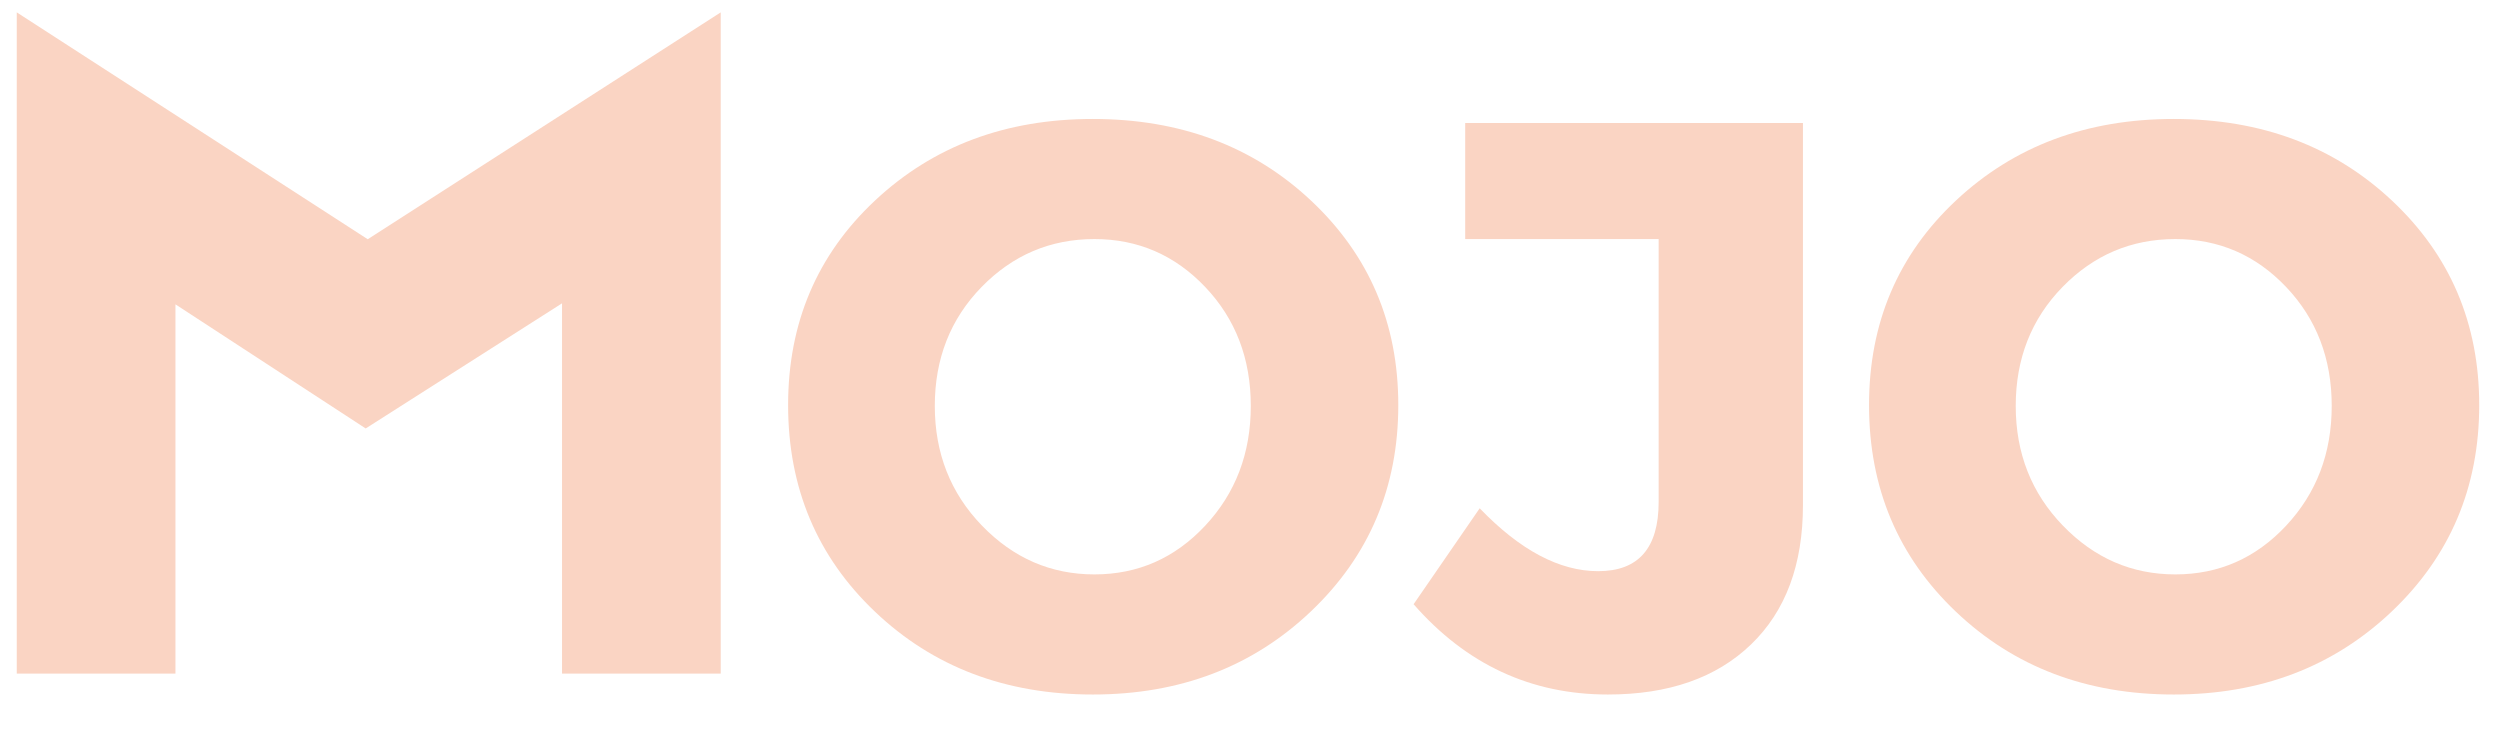 <svg version="1.0" preserveAspectRatio="xMidYMid meet" height="586" viewBox="0 0 1500 439.5" zoomAndPan="magnify" width="2000" xmlns:xlink="http://www.w3.org/1999/xlink" xmlns="http://www.w3.org/2000/svg"><defs><g></g></defs><g fill-opacity="1" fill="#fad4c3"><g transform="translate(-8.258, 404.171)"><g><path d="M 440.688 -396.75 L 440.688 0 L 345.469 0 L 345.469 -222.172 L 227.672 -147.094 L 113.531 -221.562 L 113.531 0 L 18.312 0 L 18.312 -396.75 L 228.891 -260.625 Z M 440.688 -396.75"></path></g></g></g><g fill-opacity="1" fill="#fad4c3"><g transform="translate(461.256, 412.831)"><g><path d="M 194.422 -341.453 C 246.973 -341.453 290.66 -325.086 325.484 -292.359 C 360.305 -259.629 377.719 -218.766 377.719 -169.766 C 377.719 -120.43 360.223 -79.156 325.234 -45.938 C 290.254 -12.727 246.648 3.875 194.422 3.875 C 142.191 3.875 98.664 -12.648 63.844 -45.703 C 29.02 -78.754 11.609 -120.109 11.609 -169.766 C 11.609 -219.086 29.02 -260.031 63.844 -292.594 C 98.664 -325.164 142.191 -341.453 194.422 -341.453 Z M 195.391 -269.391 C 168.953 -269.391 146.379 -259.797 127.672 -240.609 C 108.973 -221.422 99.625 -197.641 99.625 -169.266 C 99.625 -140.898 109.055 -116.961 127.922 -97.453 C 146.785 -77.941 169.273 -68.188 195.391 -68.188 C 221.504 -68.188 243.672 -77.941 261.891 -97.453 C 280.109 -116.961 289.219 -140.898 289.219 -169.266 C 289.219 -197.641 280.109 -221.422 261.891 -240.609 C 243.672 -259.797 221.504 -269.391 195.391 -269.391 Z M 195.391 -269.391"></path></g></g></g><g fill-opacity="1" fill="#fad4c3"><g transform="translate(850.584, 412.831)"><g><path d="M 231.188 -339.031 L 231.188 -109.781 C 231.188 -74 220.785 -46.109 199.984 -26.109 C 179.191 -6.117 150.578 3.875 114.141 3.875 C 68.035 3.875 29.18 -14.18 -2.422 -50.297 L 37.234 -107.859 C 61.422 -82.703 85.117 -70.125 108.328 -70.125 C 132.516 -70.125 144.609 -83.988 144.609 -111.719 L 144.609 -269.391 L 28.531 -269.391 L 28.531 -339.031 Z M 231.188 -339.031"></path></g></g></g><g fill-opacity="1" fill="#fad4c3"><g transform="translate(1109.813, 412.831)"><g><path d="M 194.422 -341.453 C 246.973 -341.453 290.66 -325.086 325.484 -292.359 C 360.305 -259.629 377.719 -218.766 377.719 -169.766 C 377.719 -120.43 360.223 -79.156 325.234 -45.938 C 290.254 -12.727 246.648 3.875 194.422 3.875 C 142.191 3.875 98.664 -12.648 63.844 -45.703 C 29.02 -78.754 11.609 -120.109 11.609 -169.766 C 11.609 -219.086 29.02 -260.031 63.844 -292.594 C 98.664 -325.164 142.191 -341.453 194.422 -341.453 Z M 195.391 -269.391 C 168.953 -269.391 146.379 -259.797 127.672 -240.609 C 108.973 -221.422 99.625 -197.641 99.625 -169.266 C 99.625 -140.898 109.055 -116.961 127.922 -97.453 C 146.785 -77.941 169.273 -68.188 195.391 -68.188 C 221.504 -68.188 243.672 -77.941 261.891 -97.453 C 280.109 -116.961 289.219 -140.898 289.219 -169.266 C 289.219 -197.641 280.109 -221.422 261.891 -240.609 C 243.672 -259.797 221.504 -269.391 195.391 -269.391 Z M 195.391 -269.391"></path></g></g></g></svg>